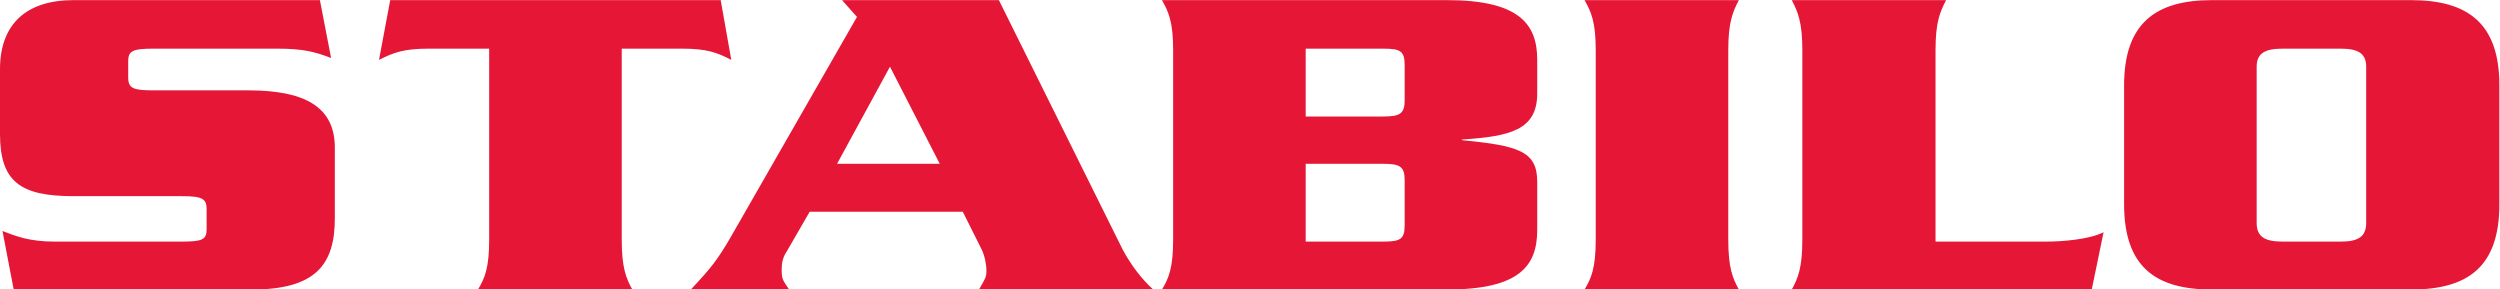 <?xml version="1.0" encoding="UTF-8" standalone="no"?>
<!-- Created with Inkscape (http://www.inkscape.org/) -->

<svg
   xmlns:dc="http://purl.org/dc/elements/1.1/"
   xmlns:cc="http://creativecommons.org/ns#"
   xmlns:rdf="http://www.w3.org/1999/02/22-rdf-syntax-ns#"
   xmlns:sodipodi="http://sodipodi.sourceforge.net/DTD/sodipodi-0.dtd"
   xmlns:inkscape="http://www.inkscape.org/namespaces/inkscape"
   xmlns="http://www.w3.org/2000/svg"
   version="1.1"
   id="svg2"
   xml:space="preserve"
   width="484.232"
   height="56.068"
   viewBox="0 0 484.232 56.068"
   sodipodi:docname="Logo.svg"
   inkscape:version="0.92.3 (2405546, 2018-03-11)"><defs
     id="defs6" /><sodipodi:namedview
     pagecolor="#ffffff"
     bordercolor="#666666"
     borderopacity="1"
     objecttolerance="10"
     gridtolerance="10"
     guidetolerance="10"
     inkscape:pageopacity="0"
     inkscape:pageshadow="2"
     inkscape:window-width="2560"
     inkscape:window-height="1017"
     id="namedview4"
     showgrid="false"
     inkscape:zoom="0.70215048"
     inkscape:cx="242.11334"
     inkscape:cy="8.8412018"
     inkscape:window-x="-8"
     inkscape:window-y="-8"
     inkscape:window-maximized="1"
     inkscape:current-layer="g10"
     fit-margin-top="0"
     fit-margin-left="0"
     fit-margin-right="0"
     fit-margin-bottom="0" /><g
     id="g10"
     inkscape:groupmode="layer"
     inkscape:label="ink_ext_XXXXXX"
     transform="matrix(1.333,0,0,-1.333,0,94.453)"><g
       id="g3753"><g
         transform="scale(0.1)"
         id="g12"><path
           inkscape:connector-curvature="0"
           id="path46"
           style="fill:#e51636;fill-opacity:1;fill-rule:nonzero;stroke:none"
           d="m 481.098,624.316 c -23.516,9.043 -40.7,13.555 -77.774,13.555 H 223.363 c -29.84,0 -37.078,-2.715 -37.078,-18.086 V 596.27 c 0,-16.27 7.238,-18.985 37.078,-18.985 h 137.453 c 81.391,0 125.704,-23.515 125.704,-83.183 V 390.996 c 0,-66.933 -28.036,-103.105 -120.274,-103.105 H 19.895 L 3.617,372.91 C 22.602,365.684 41.594,357.52 79.582,357.52 h 184.477 c 29.843,0 36.171,2.734 36.171,18.085 v 28.946 c 0,15.39 -6.328,18.984 -36.171,18.984 H 106.711 C 29.84,423.535 0,444.336 0,513.984 v 94.043 c 0,66.036 38.887,100.371 106.711,100.371 H 464.82 Z M 1047.2,708.398 H 567.004 l -16.281,-86.816 c 21.715,10.879 36.175,16.289 72.351,16.289 h 87.719 V 360.254 c 0,-40.703 -6.328,-56.094 -16.281,-72.363 h 224.265 c -9.043,16.269 -15.363,31.66 -15.363,72.363 v 277.617 h 87.723 c 35.263,0 50.643,-5.41 71.443,-16.289 z m 318.32,-237.832 -72.35,141.094 -76.86,-141.094 z m -189,-69.648 -33.46,-57.871 c -5.44,-8.106 -7.24,-16.25 -7.24,-25.293 0,-14.492 0.91,-15.391 10.85,-29.863 h -142.88 c 29.85,31.66 38.89,43.418 57.88,75.957 l 183.57,320.136 -21.7,24.414 h 227.89 l 179.96,-362.617 c 11.75,-21.718 27.13,-42.519 44.32,-57.89 h -253.22 c 9.04,15.371 10.85,18.105 10.85,27.148 0,9.941 -2.71,22.598 -7.23,31.641 l -27.13,54.238 z m 720.73,-43.398 h 112.14 c 24.42,0 31.66,2.734 31.66,23.515 v 66.035 c 0,19.903 -7.24,23.496 -31.66,23.496 h -112.14 z m 0,181.777 h 112.14 c 24.42,0 31.66,3.613 31.66,23.516 v 51.562 c 0,20.781 -7.24,23.496 -31.66,23.496 h -112.14 z m -192.61,96.758 c 0,39.785 -6.33,55.175 -16.28,72.343 h 414.17 c 106.72,0 131.14,-36.152 131.14,-86.816 v -48.809 c 0,-53.359 -39.79,-62.402 -109.43,-66.933 v -0.899 c 83.21,-8.144 109.43,-16.289 109.43,-60.605 v -69.629 c 0,-51.543 -24.42,-86.816 -131.14,-86.816 h -414.17 c 9.95,16.269 16.28,31.66 16.28,72.363 z M 2302.4,287.891 c 9.96,16.269 16.28,31.66 16.28,72.363 v 275.801 c 0,39.785 -6.32,55.175 -16.28,72.343 h 224.27 c -9.05,-17.168 -15.38,-32.558 -15.38,-72.343 V 360.254 c 0,-40.703 6.33,-56.094 15.38,-72.363 z m 670.99,69.629 c 21.71,0 61.51,2.734 83.22,13.574 l -17.2,-83.203 h -435.87 c 9.03,16.269 15.36,31.66 15.36,72.363 v 275.801 c 0,39.785 -6.33,55.175 -15.36,72.343 h 224.27 c -9.06,-17.168 -15.37,-32.558 -15.37,-72.343 V 357.52 Z m 305.67,27.128 c 0,-20.8 12.66,-27.128 37.99,-27.128 h 84.1 c 24.4,0 37.07,6.328 37.07,27.128 V 611.66 c 0,19.883 -12.67,26.211 -37.07,26.211 h -84.1 c -25.33,0 -37.99,-6.328 -37.99,-26.211 z m -192.62,199.864 c 0,90.429 46.11,123.886 127.51,123.886 h 289.38 c 82.29,0 128.41,-33.457 128.41,-123.886 V 411.797 c 0,-91.348 -46.12,-123.906 -128.41,-123.906 h -289.38 c -81.4,0 -127.51,32.558 -127.51,123.906 v 172.715 0" /></g></g></g></svg>